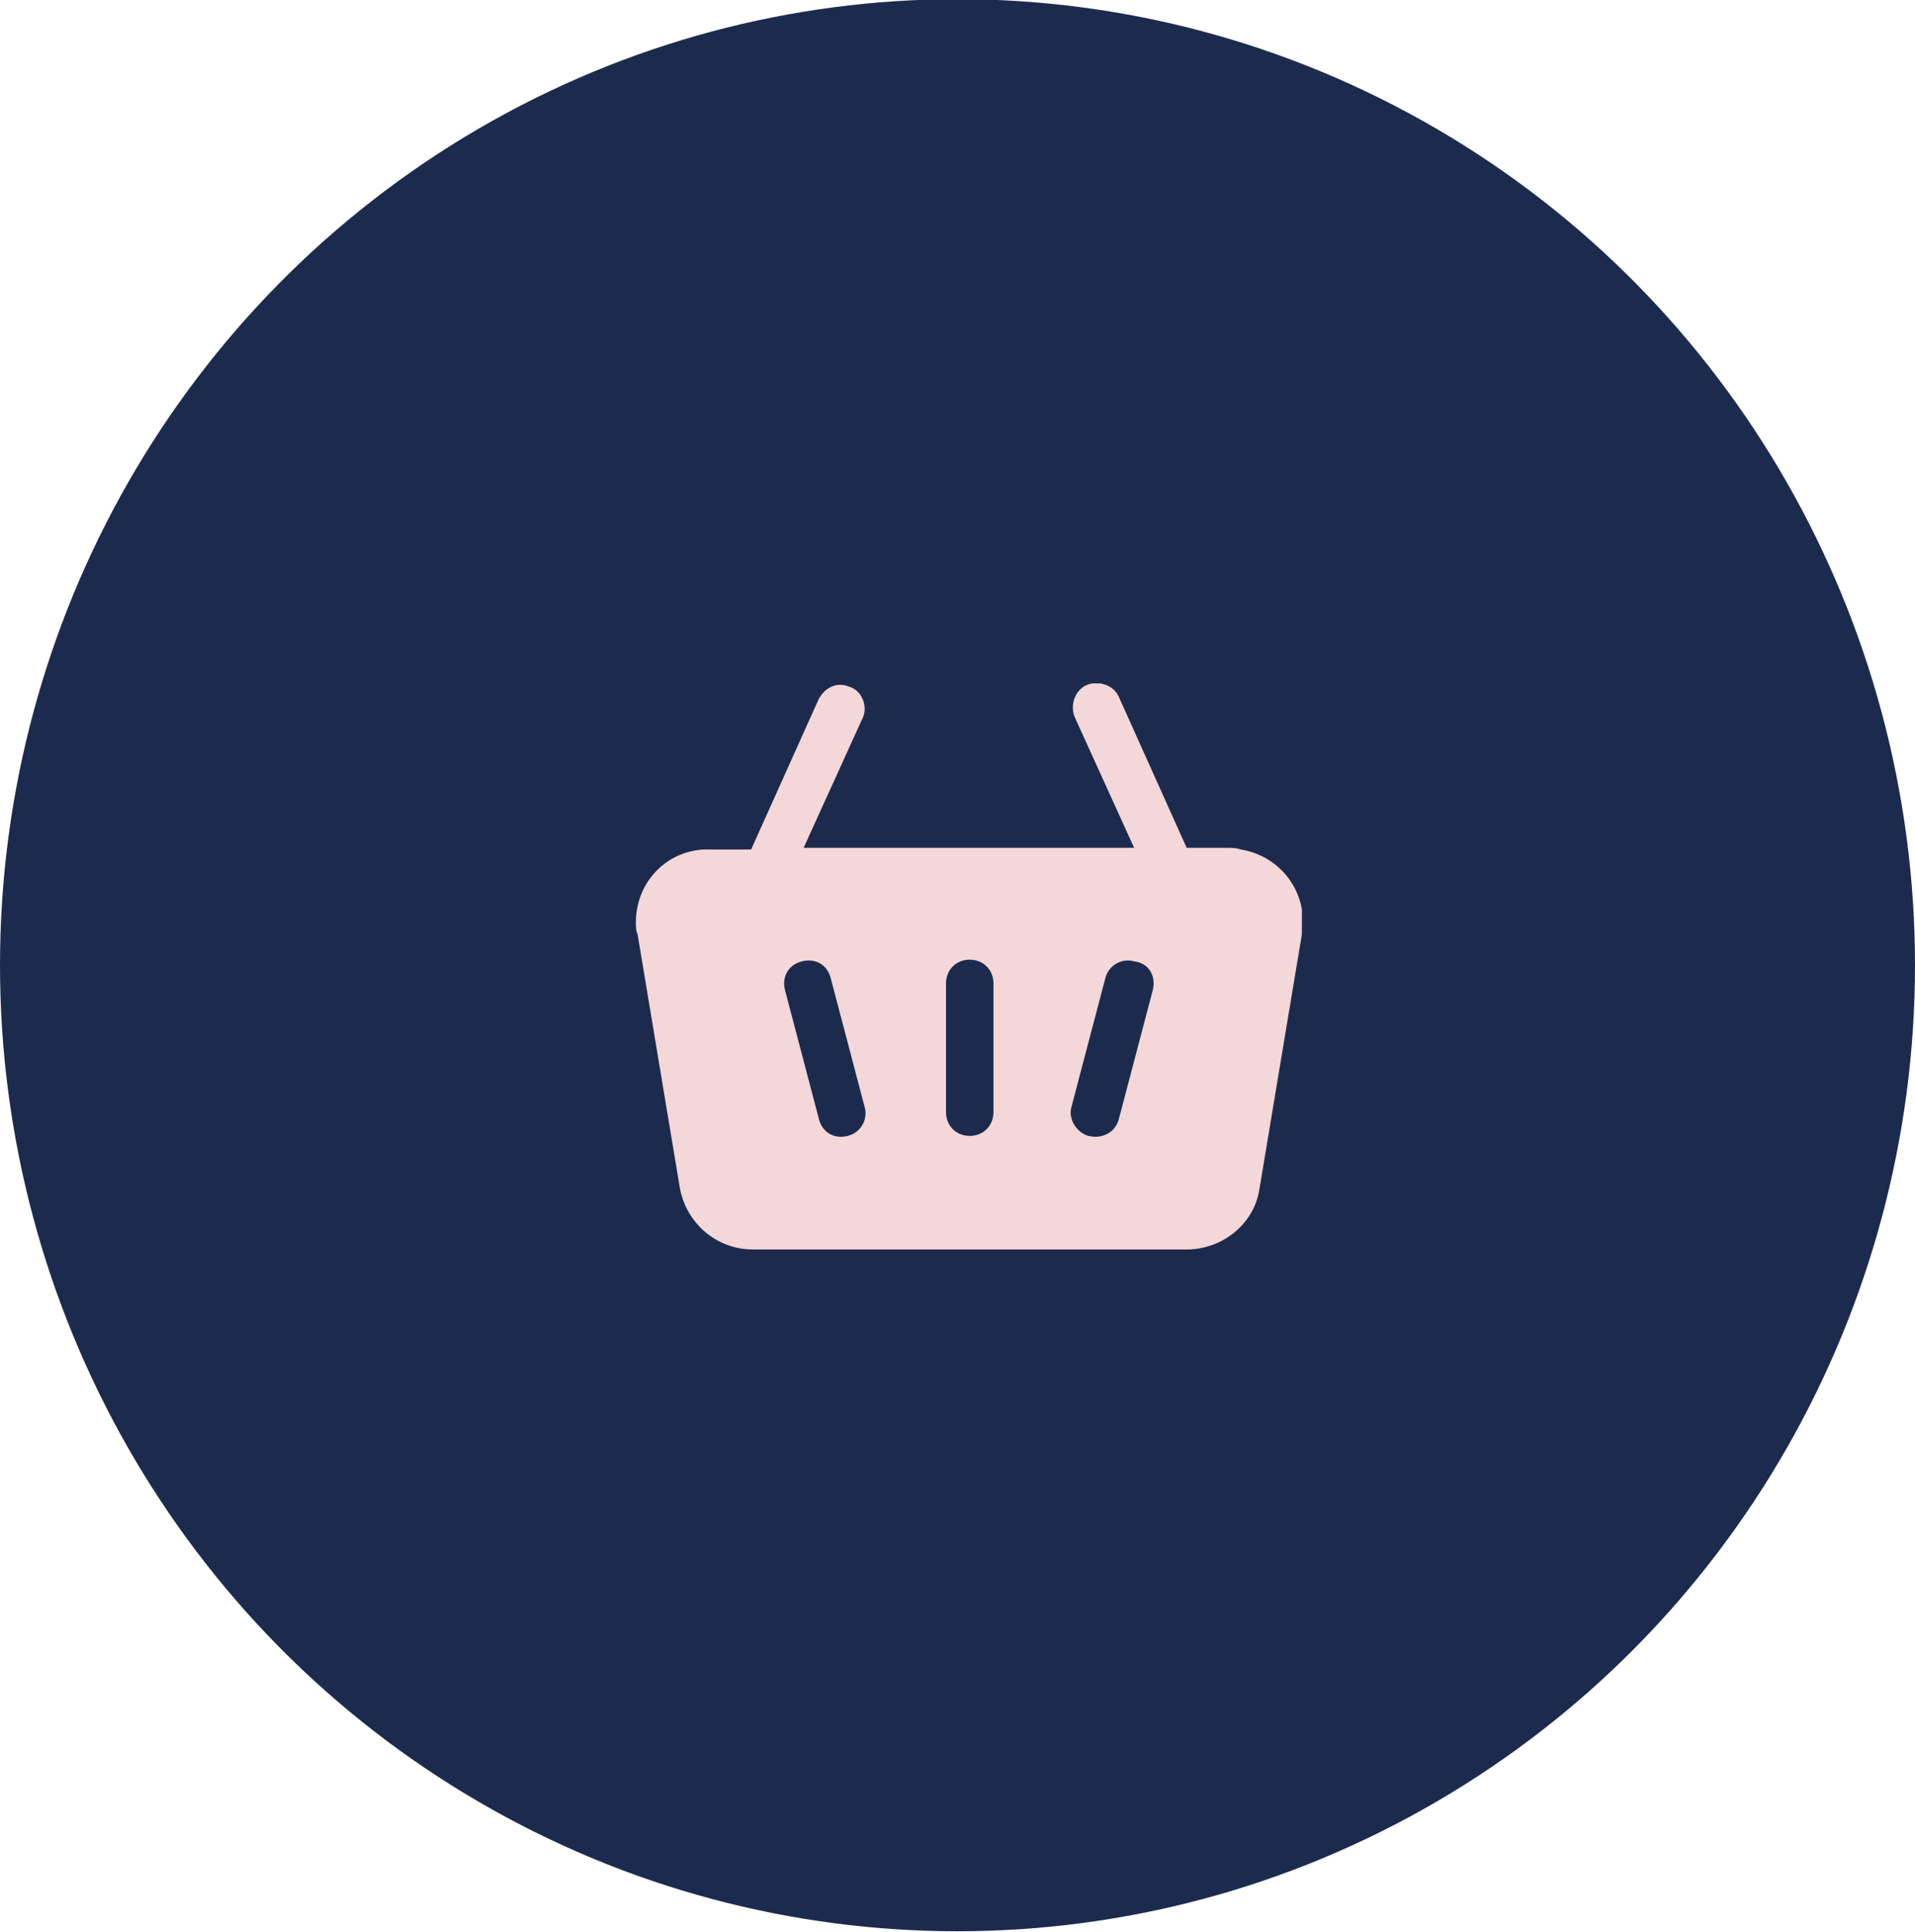 <svg xmlns="http://www.w3.org/2000/svg" xmlns:xlink="http://www.w3.org/1999/xlink" id="Layer_1" x="0px" y="0px" viewBox="0 0 113 114" style="enable-background:new 0 0 113 114;" xml:space="preserve"><style type="text/css">	.st0{fill:#1C2B4D;}	.st1{clip-path:url(#SVGID_00000070802763334164055430000014145734194878095254_);}	.st2{fill:#F4D7D8;}</style><g id="Group_224" transform="translate(-617.5 -1874.249)">	<ellipse id="Ellipse_81" class="st0" cx="674" cy="1931.2" rx="56.5" ry="57"></ellipse>	<g id="Group_223" transform="translate(655.022 1914.572)">		<g>			<defs>				<rect id="SVGID_1_" x="0" y="0" width="39.3" height="33.4"></rect>			</defs>			<clipPath id="SVGID_00000072996286061210678380000007472363559268139966_">				<use xlink:href="#SVGID_1_" style="overflow:visible;"></use>			</clipPath>							<g id="Group_49" transform="translate(0 0)" style="clip-path:url(#SVGID_00000072996286061210678380000007472363559268139966_);">				<path id="Path_87" class="st2" d="M34.9,9.7h-2.4l-4-8.9c-0.3-0.7-1.2-1-1.9-0.7c-0.7,0.3-1,1.2-0.7,1.9l3.5,7.7H9.9L13.4,2     c0.3-0.7-0.1-1.6-0.8-1.8c-0.7-0.3-1.4,0-1.8,0.7l-4,8.9H4.4C2,9.7,0,11.6,0,14.1c0,0,0,0,0,0c0,0.2,0,0.5,0.1,0.7l2.5,15     c0.4,2.1,2.2,3.6,4.3,3.6h25.6c2.1,0,4-1.5,4.3-3.6l2.5-15c0.4-2.4-1.2-4.6-3.6-5C35.4,9.7,35.1,9.7,34.9,9.7 M12.5,26.7     c-0.8,0.2-1.5-0.2-1.7-1l-2-7.6c-0.2-0.8,0.2-1.5,1-1.7c0.8-0.2,1.5,0.2,1.7,1l2,7.6C13.7,25.7,13.3,26.5,12.5,26.7 M21.1,25.3     c0,0.8-0.6,1.4-1.4,1.4c-0.8,0-1.4-0.6-1.4-1.4v-7.6c0-0.8,0.6-1.4,1.4-1.4c0.8,0,1.4,0.6,1.4,1.4V25.3z M30.5,18.1l-2,7.6     c-0.2,0.8-1,1.2-1.8,1c-0.7-0.2-1.2-1-1-1.7l2-7.6c0.2-0.8,1-1.2,1.7-1C30.3,16.5,30.7,17.3,30.5,18.1L30.5,18.1"></path>			</g>		</g>	</g></g></svg>